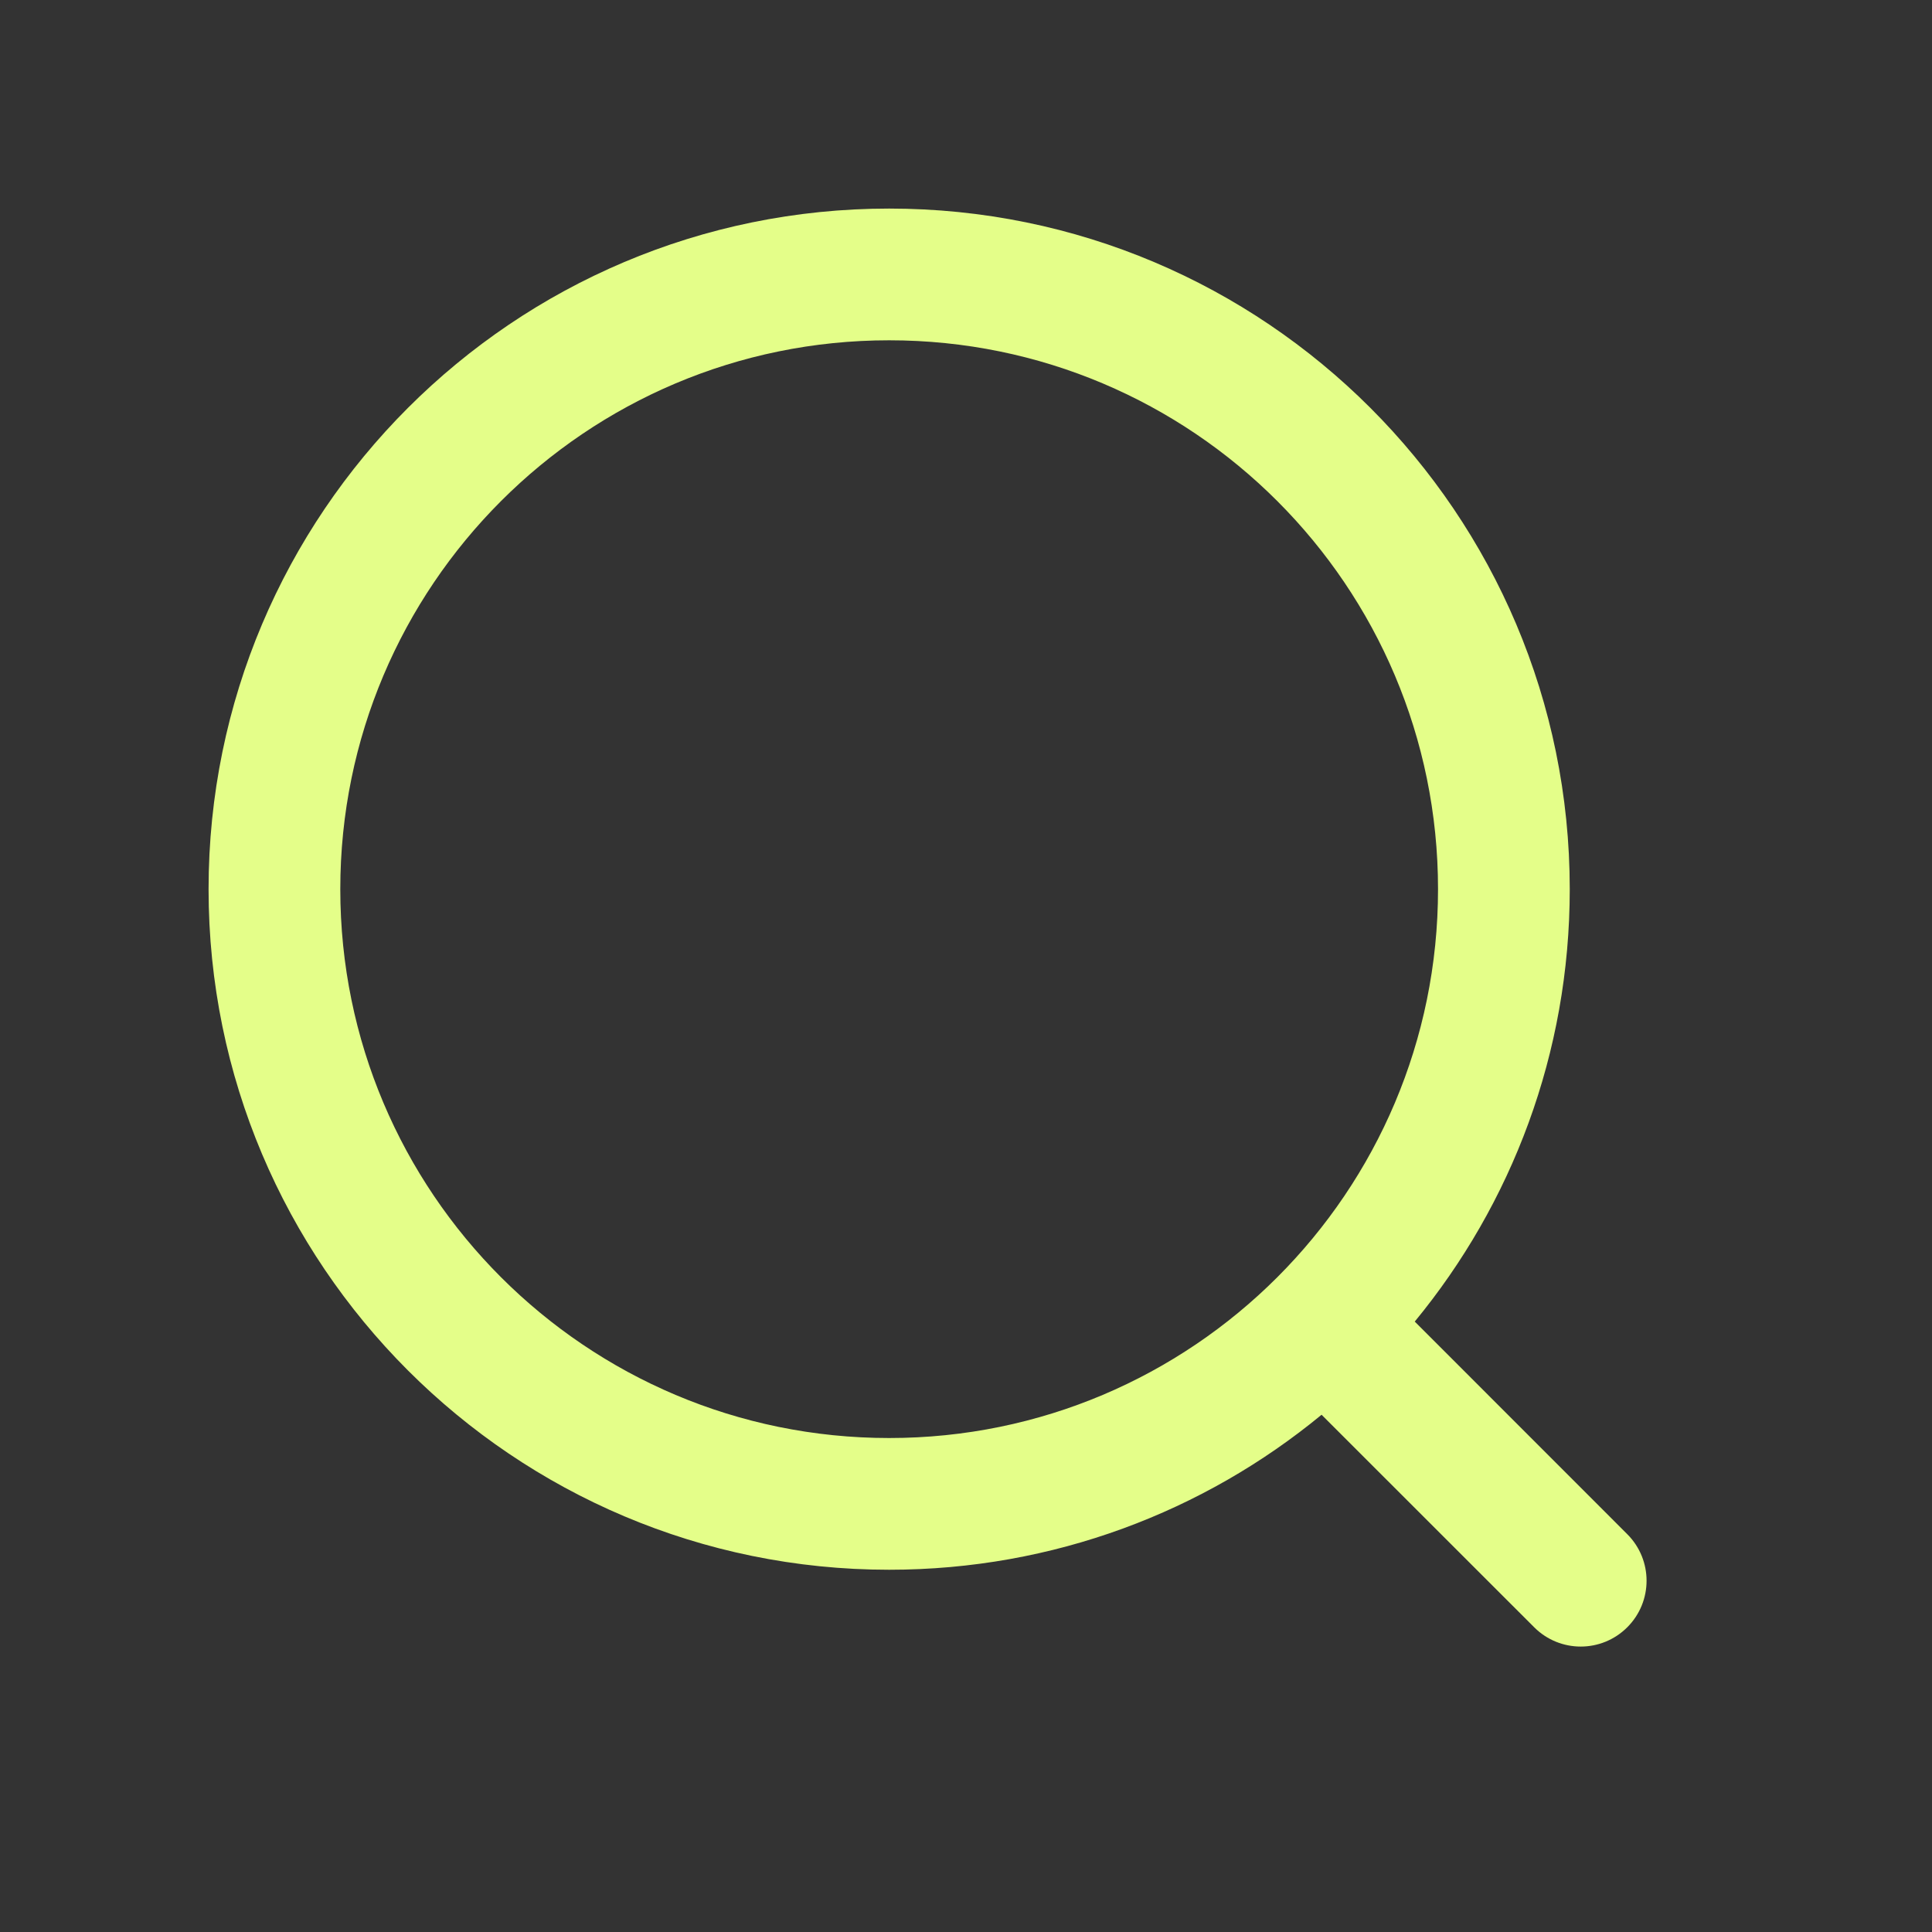 <svg width="22" height="22" viewBox="0 0 22 22" fill="none" xmlns="http://www.w3.org/2000/svg">
<rect x="0" y="0" width="22" height="22" fill="#333333" stroke="none"/>
<path fill-rule="evenodd" clip-rule="evenodd" d="M3.875 10.125C3.875 6.673 6.673 3.875 10.125 3.875C13.577 3.875 16.375 6.673 16.375 10.125C16.375 13.577 13.577 16.375 10.125 16.375C6.673 16.375 3.875 13.577 3.875 10.125ZM10.125 2.375C5.845 2.375 2.375 5.845 2.375 10.125C2.375 14.405 5.845 17.875 10.125 17.875C11.995 17.875 13.71 17.213 15.049 16.11L17.47 18.53C17.763 18.823 18.237 18.823 18.53 18.53C18.823 18.237 18.823 17.763 18.53 17.47L16.11 15.049C17.213 13.71 17.875 11.995 17.875 10.125C17.875 5.845 14.405 2.375 10.125 2.375Z" fill="#E4FE89"/>
</svg>
